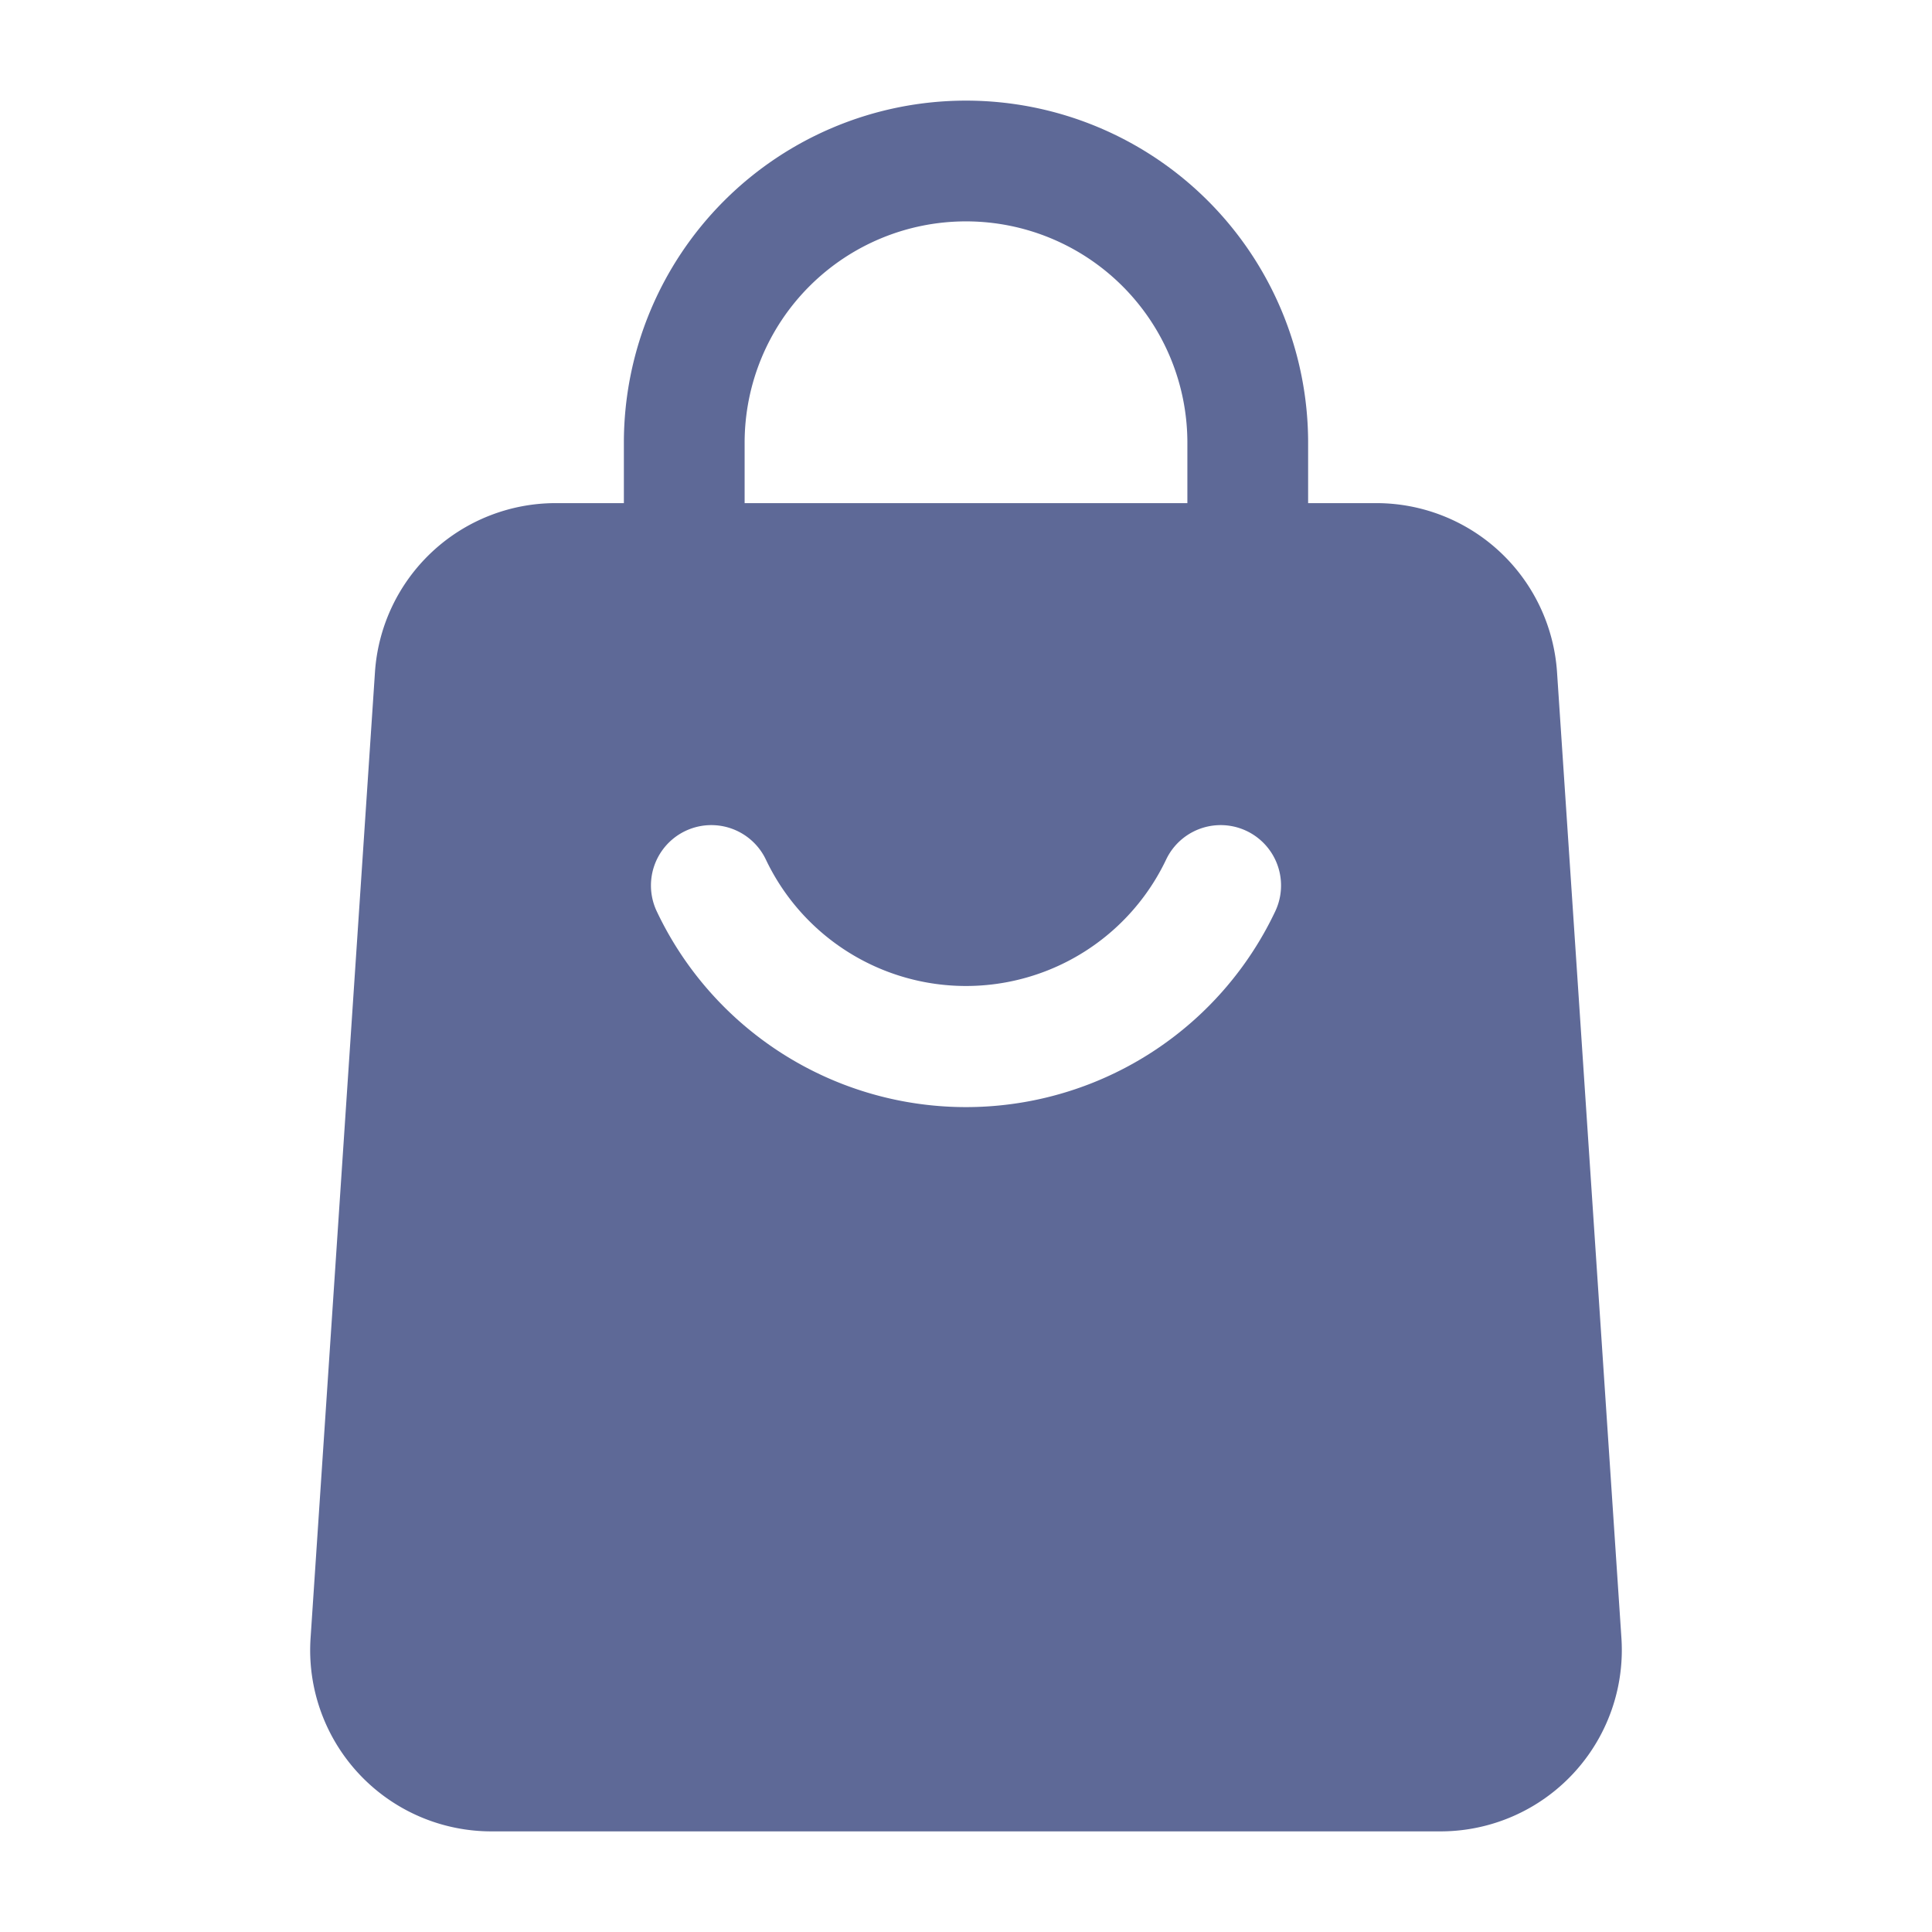 <svg xmlns="http://www.w3.org/2000/svg" version="1.1" xmlns:xlink="http://www.w3.org/1999/xlink" xmlns:svgjs="http://svgjs.com/svgjs" width="512" height="512" x="0" y="0" viewBox="0 0 24 24" style="enable-background:new 0 0 512 512" xml:space="preserve" class=""><g><path d="M16.25 7a.75.75 0 0 1-1.5 0V5.5a2.75 2.75 0 1 0-5.5 0V7a.75.75 0 0 1-1.5 0V5.5a4.25 4.25 0 0 1 8.5 0z" fill="#5e6997" data-original="#000000" class=""></path><path d="m19.342 8.35.8 12a2.253 2.253 0 0 1-2.245 2.4H6.103a2.251 2.251 0 0 1-2.245-2.4l.8-12a2.25 2.25 0 0 1 2.245-2.1h10.194a2.25 2.25 0 0 1 2.245 2.1zm-4.856 2.328a2.753 2.753 0 0 1-4.972 0 .75.75 0 1 0-1.355.644 4.25 4.25 0 0 0 7.682 0 .75.75 0 0 0-1.355-.644z" fill="#5e6997" data-original="#000000" class=""></path></g></svg>